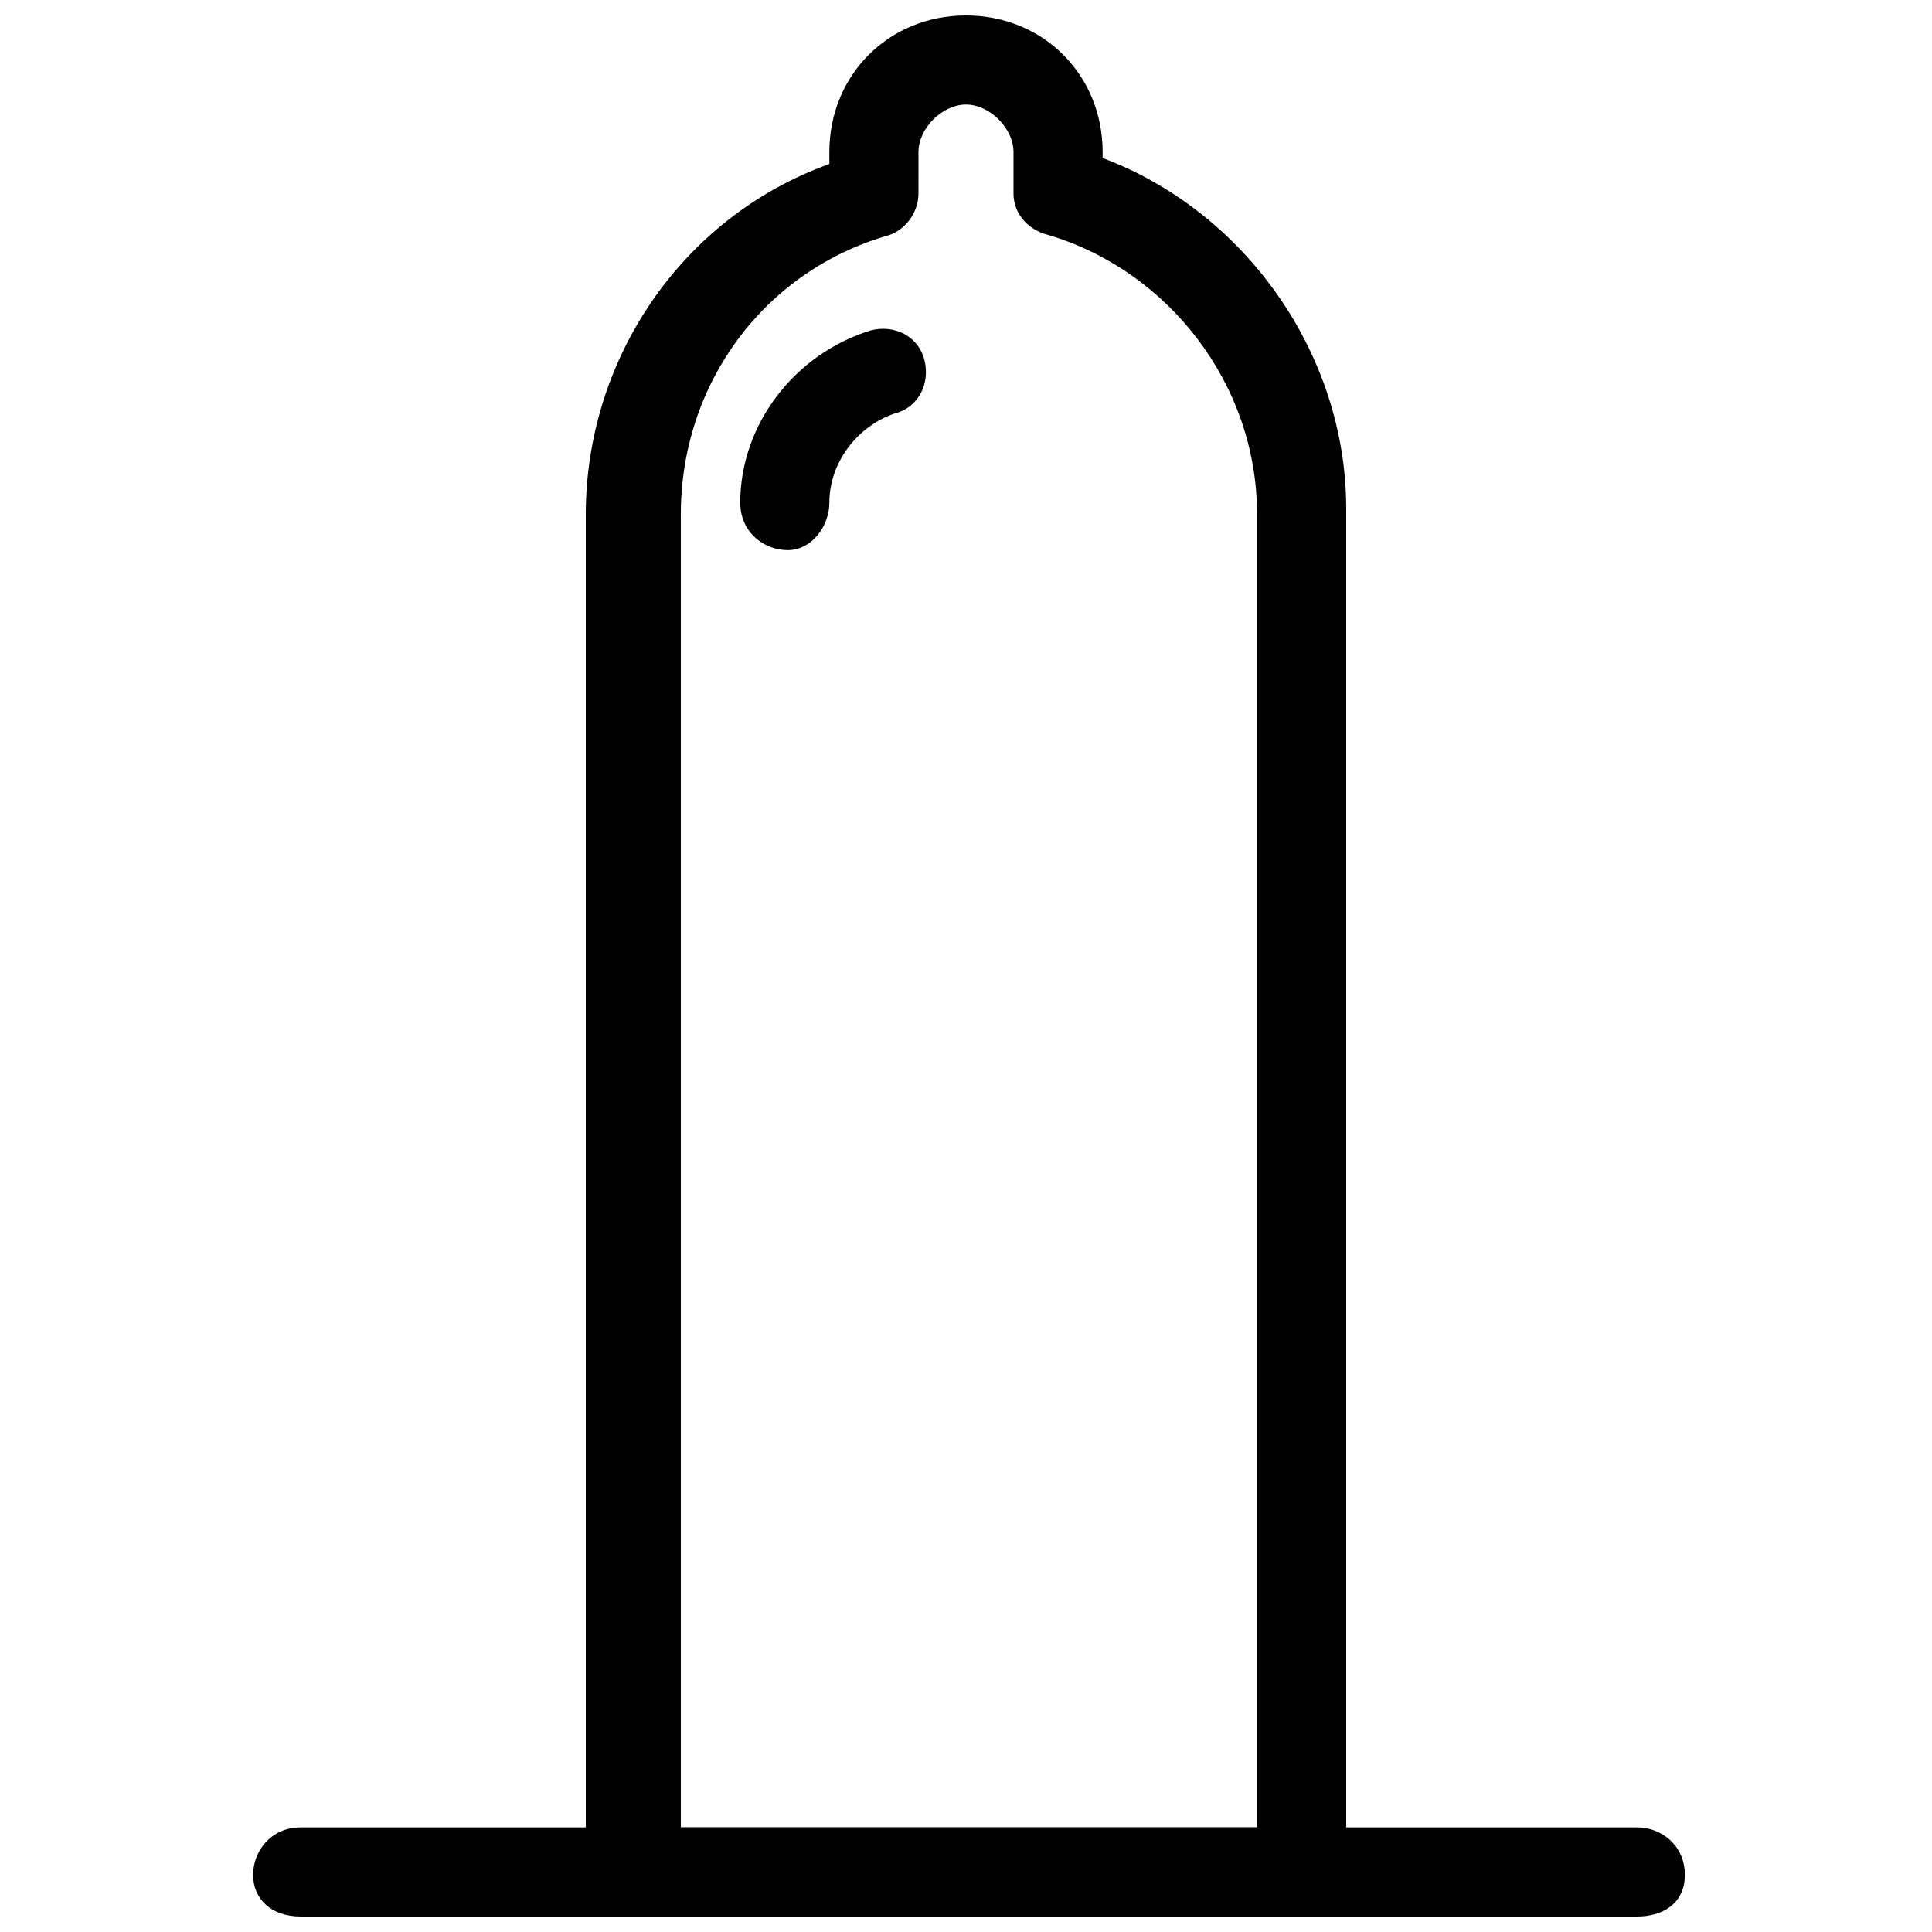 <?xml version="1.0" encoding="UTF-8"?>
<!-- Uploaded to: ICON Repo, www.iconrepo.com, Generator: ICON Repo Mixer Tools -->
<svg width="800px" height="800px" version="1.1" viewBox="144 144 512 512" xmlns="http://www.w3.org/2000/svg">
 <defs>
  <clipPath id="b">
   <path d="m299 148.09h202v503.81h-202z"/>
  </clipPath>
  <clipPath id="a">
   <path d="m211 628h380v23.902h-380z"/>
  </clipPath>
 </defs>
 <g clip-path="url(#b)">
  <path d="m488.16 651.9h-176.33c-6.297 0-12.594-4.723-12.594-12.594v-358.96c0-40.934 25.191-78.719 64.551-92.891v-3.148c0-20.469 15.742-36.211 36.211-36.211s36.211 15.742 36.211 36.211v1.574c37.785 14.168 64.551 51.957 64.551 92.891v360.54c0 7.871-6.301 12.594-12.598 12.594zm-165.31-23.613h154.29v-347.95c0-34.637-23.617-64.551-55.105-73.996-6.297-1.574-9.445-6.297-9.445-11.023v-11.02c0-6.297-6.297-12.594-12.594-12.594s-12.594 6.297-12.594 12.594l-0.004 11.02c0 4.723-3.148 9.445-7.871 11.02-33.062 9.445-55.105 39.359-55.105 73.996v347.95z"/>
 </g>
 <path d="m352.77 289.79c-6.297 0-12.594-4.723-12.594-12.594 0-20.469 14.168-39.359 34.637-45.656 6.297-1.574 12.594 1.574 14.168 7.871 1.574 6.297-1.574 12.594-7.871 14.168-9.445 3.148-17.32 12.594-17.32 23.617 0.004 6.297-4.723 12.594-11.02 12.594z"/>
 <g clip-path="url(#a)">
  <path d="m577.91 651.9h-354.24c-7.871 0-12.594-4.723-12.594-11.02 0-6.297 4.723-12.594 12.594-12.594h354.24c6.297 0 12.594 4.723 12.594 12.594 0 7.871-6.297 11.02-12.594 11.02z"/>
 </g>
</svg>